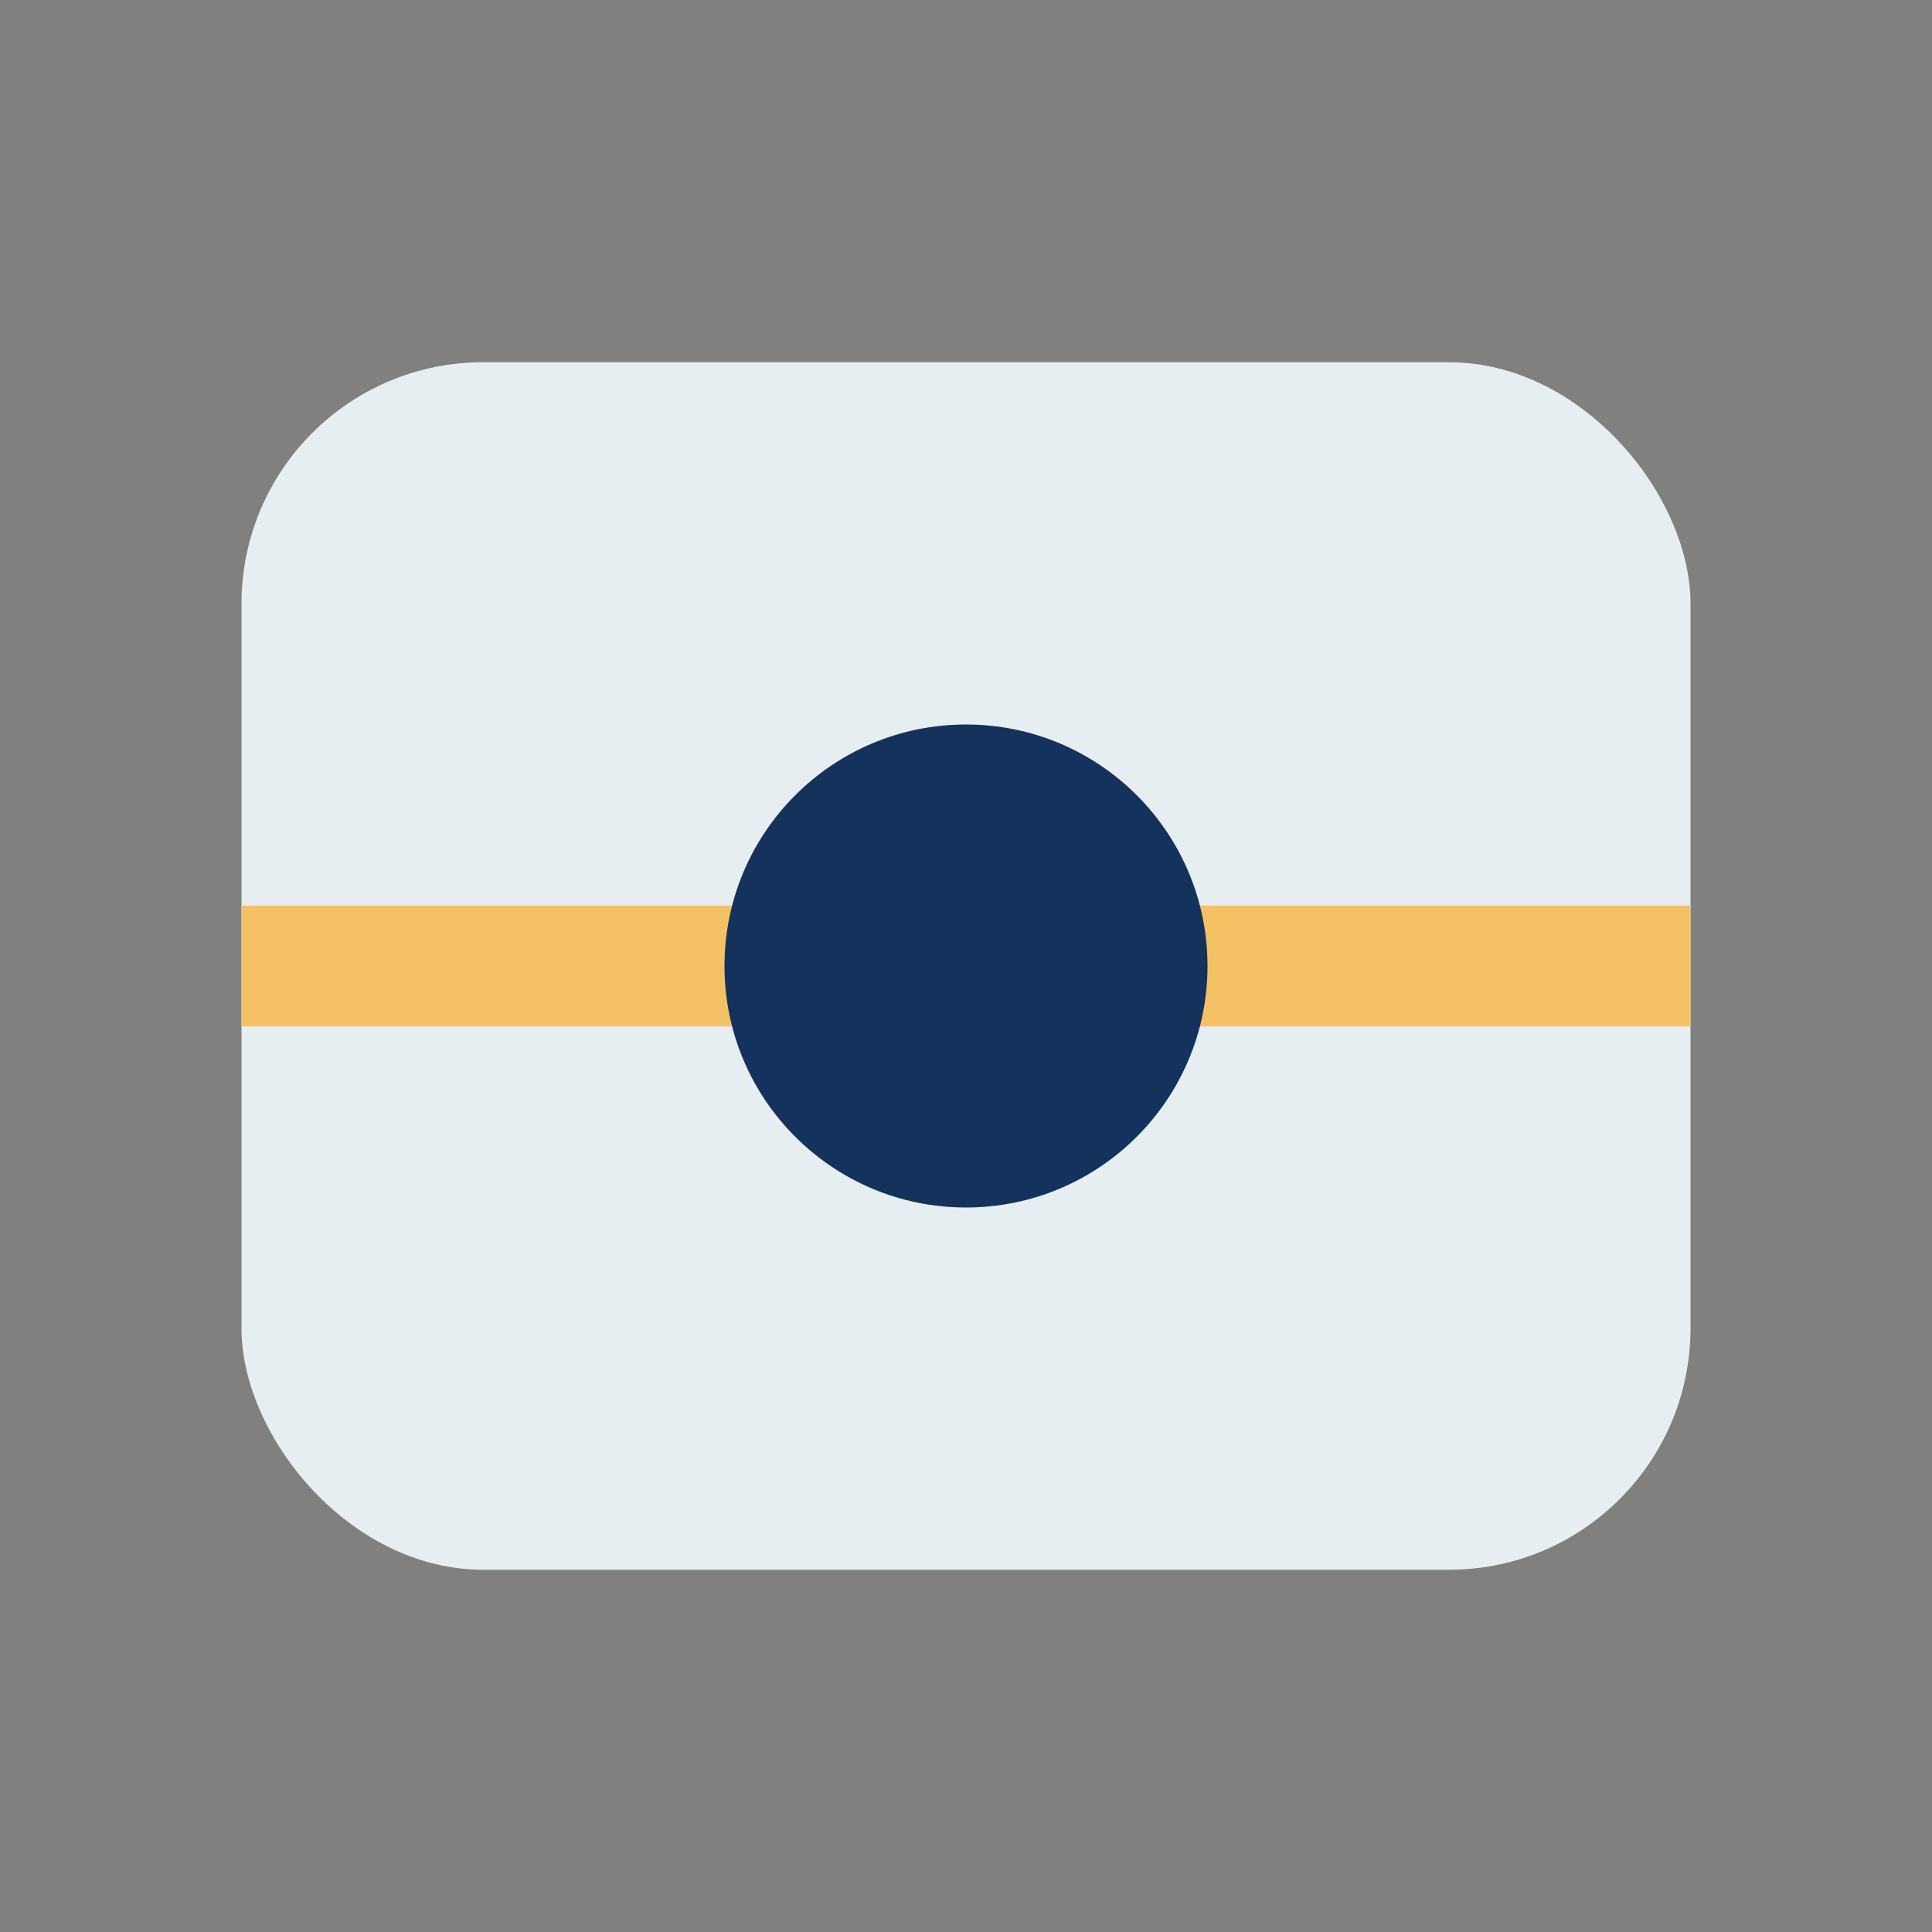 <?xml version="1.0" encoding="UTF-8"?>
<svg xmlns="http://www.w3.org/2000/svg" width="32" height="32" viewBox="0 0 32 32"><rect x="0" y="0" width="32" height="32" fill="#808080" stroke="none"/><rect x="4" y="6" width="24" height="20" rx="4" fill="#E7EEF2"/><path d="M4 16h24" stroke="#F4C165" stroke-width="2"/><circle cx="16" cy="16" r="4" fill="#14325B"/></svg>